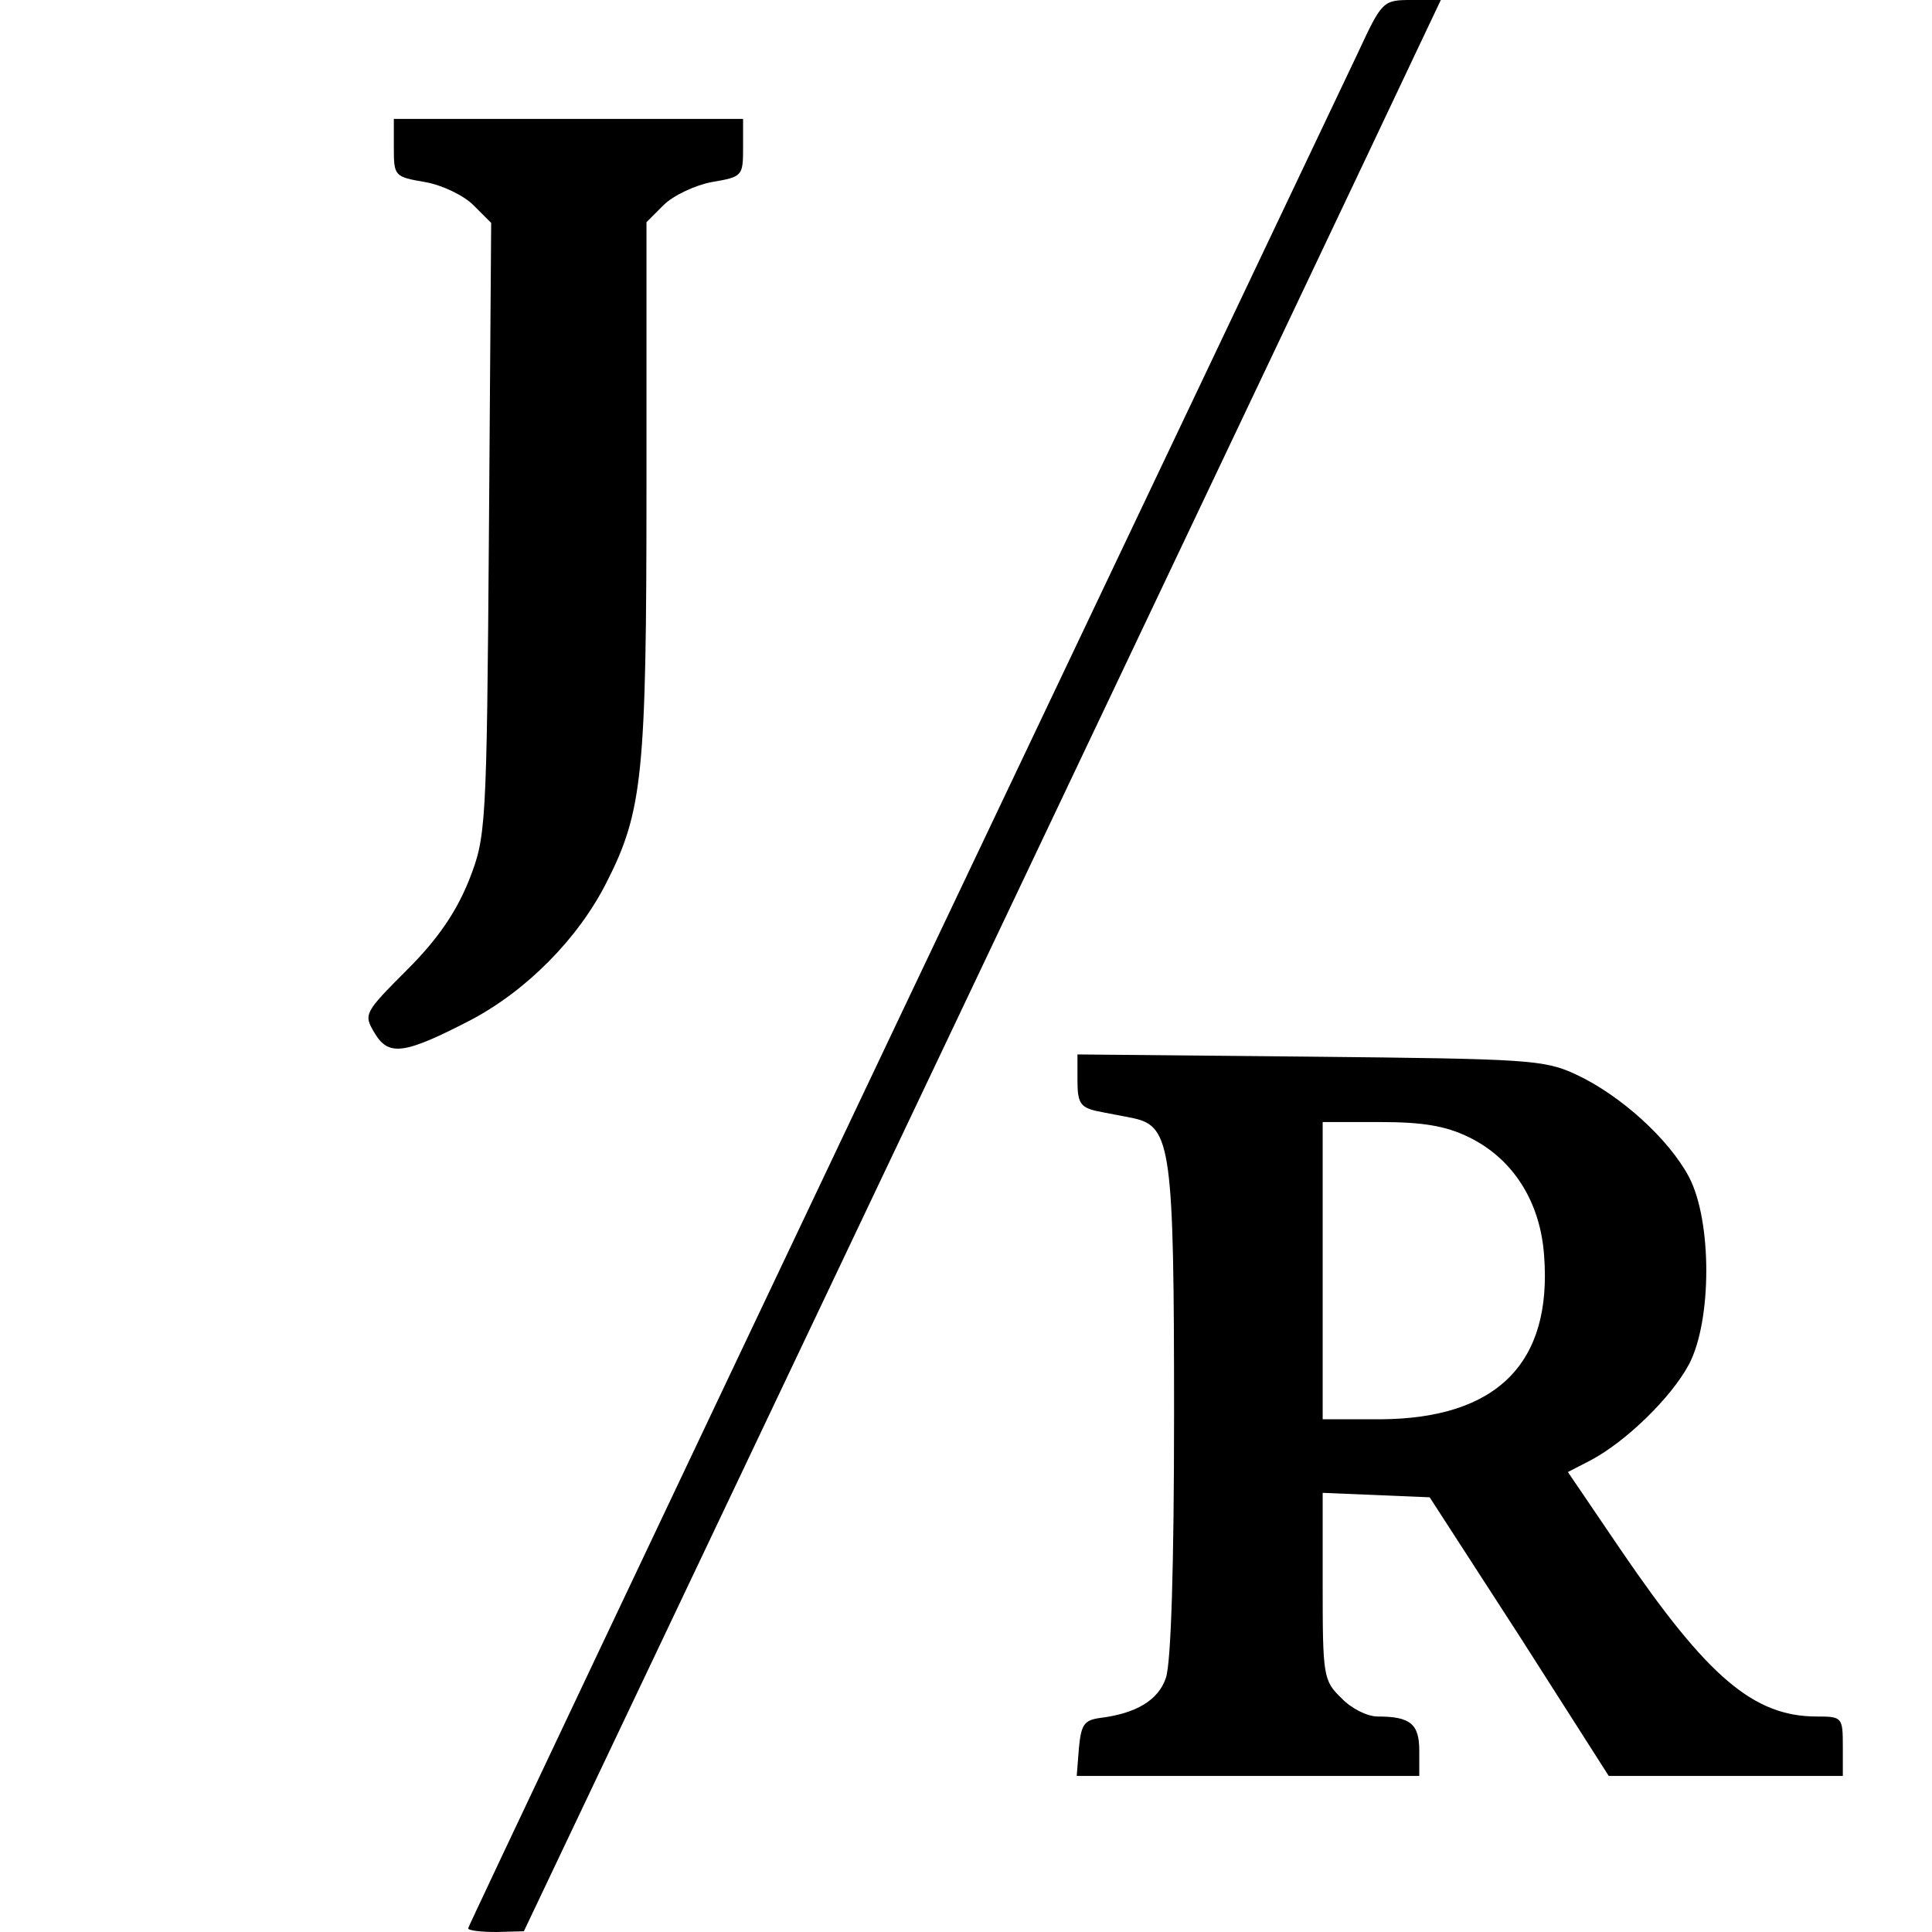 <?xml version="1.0" standalone="no"?>
<!DOCTYPE svg PUBLIC "-//W3C//DTD SVG 20010904//EN"
 "http://www.w3.org/TR/2001/REC-SVG-20010904/DTD/svg10.dtd">
<svg version="1.0" xmlns="http://www.w3.org/2000/svg"
 width="260pt" height="260pt" viewBox="0 0 260 260"
 preserveAspectRatio="xMidYMid meet">
<g transform="translate(0,260) scale(0.1,-0.1)"
fill="#000000" stroke="none">
<path d="M1827 2528 c-19 -40 -296 -623 -616 -1296 -319 -672 -581 -1225 -581
-1227 0 -3 17 -5 38 -5 l37 1 580 1221 c319 672 597 1257 617 1300 l37 78 -39
0 c-39 0 -40 -1 -73 -72z"/>
<path d="M530 2401 c0 -38 1 -39 42 -46 23 -4 52 -18 65 -31 l24 -24 -3 -413
c-3 -406 -4 -413 -27 -472 -17 -42 -41 -78 -83 -120 -58 -58 -59 -60 -44 -85
19 -32 40 -29 129 17 76 40 145 110 183 185 49 96 54 146 54 531 l0 358 23 23
c13 13 43 27 65 31 41 7 42 8 42 46 l0 39 -235 0 -235 0 0 -39z"/>
<path d="M1450 1146 c0 -30 4 -36 25 -41 14 -3 37 -7 51 -10 50 -11 54 -42 54
-398 0 -203 -4 -335 -11 -355 -10 -30 -40 -48 -89 -54 -21 -3 -25 -9 -28 -40
l-3 -38 230 0 231 0 0 34 c0 36 -12 46 -56 46 -14 0 -36 11 -49 25 -24 23 -25
30 -25 150 l0 126 72 -3 72 -3 121 -187 120 -188 158 0 157 0 0 40 c0 39 -1
40 -35 40 -85 0 -147 53 -263 223 l-72 106 31 16 c47 25 108 84 132 129 31 59
31 193 0 252 -27 51 -92 110 -152 138 -43 20 -64 21 -358 24 l-313 3 0 -35z
m526 -76 c60 -29 97 -87 102 -160 11 -145 -64 -219 -220 -220 l-78 0 0 200 0
200 77 0 c57 0 88 -5 119 -20z"/>
</g>
</svg>
